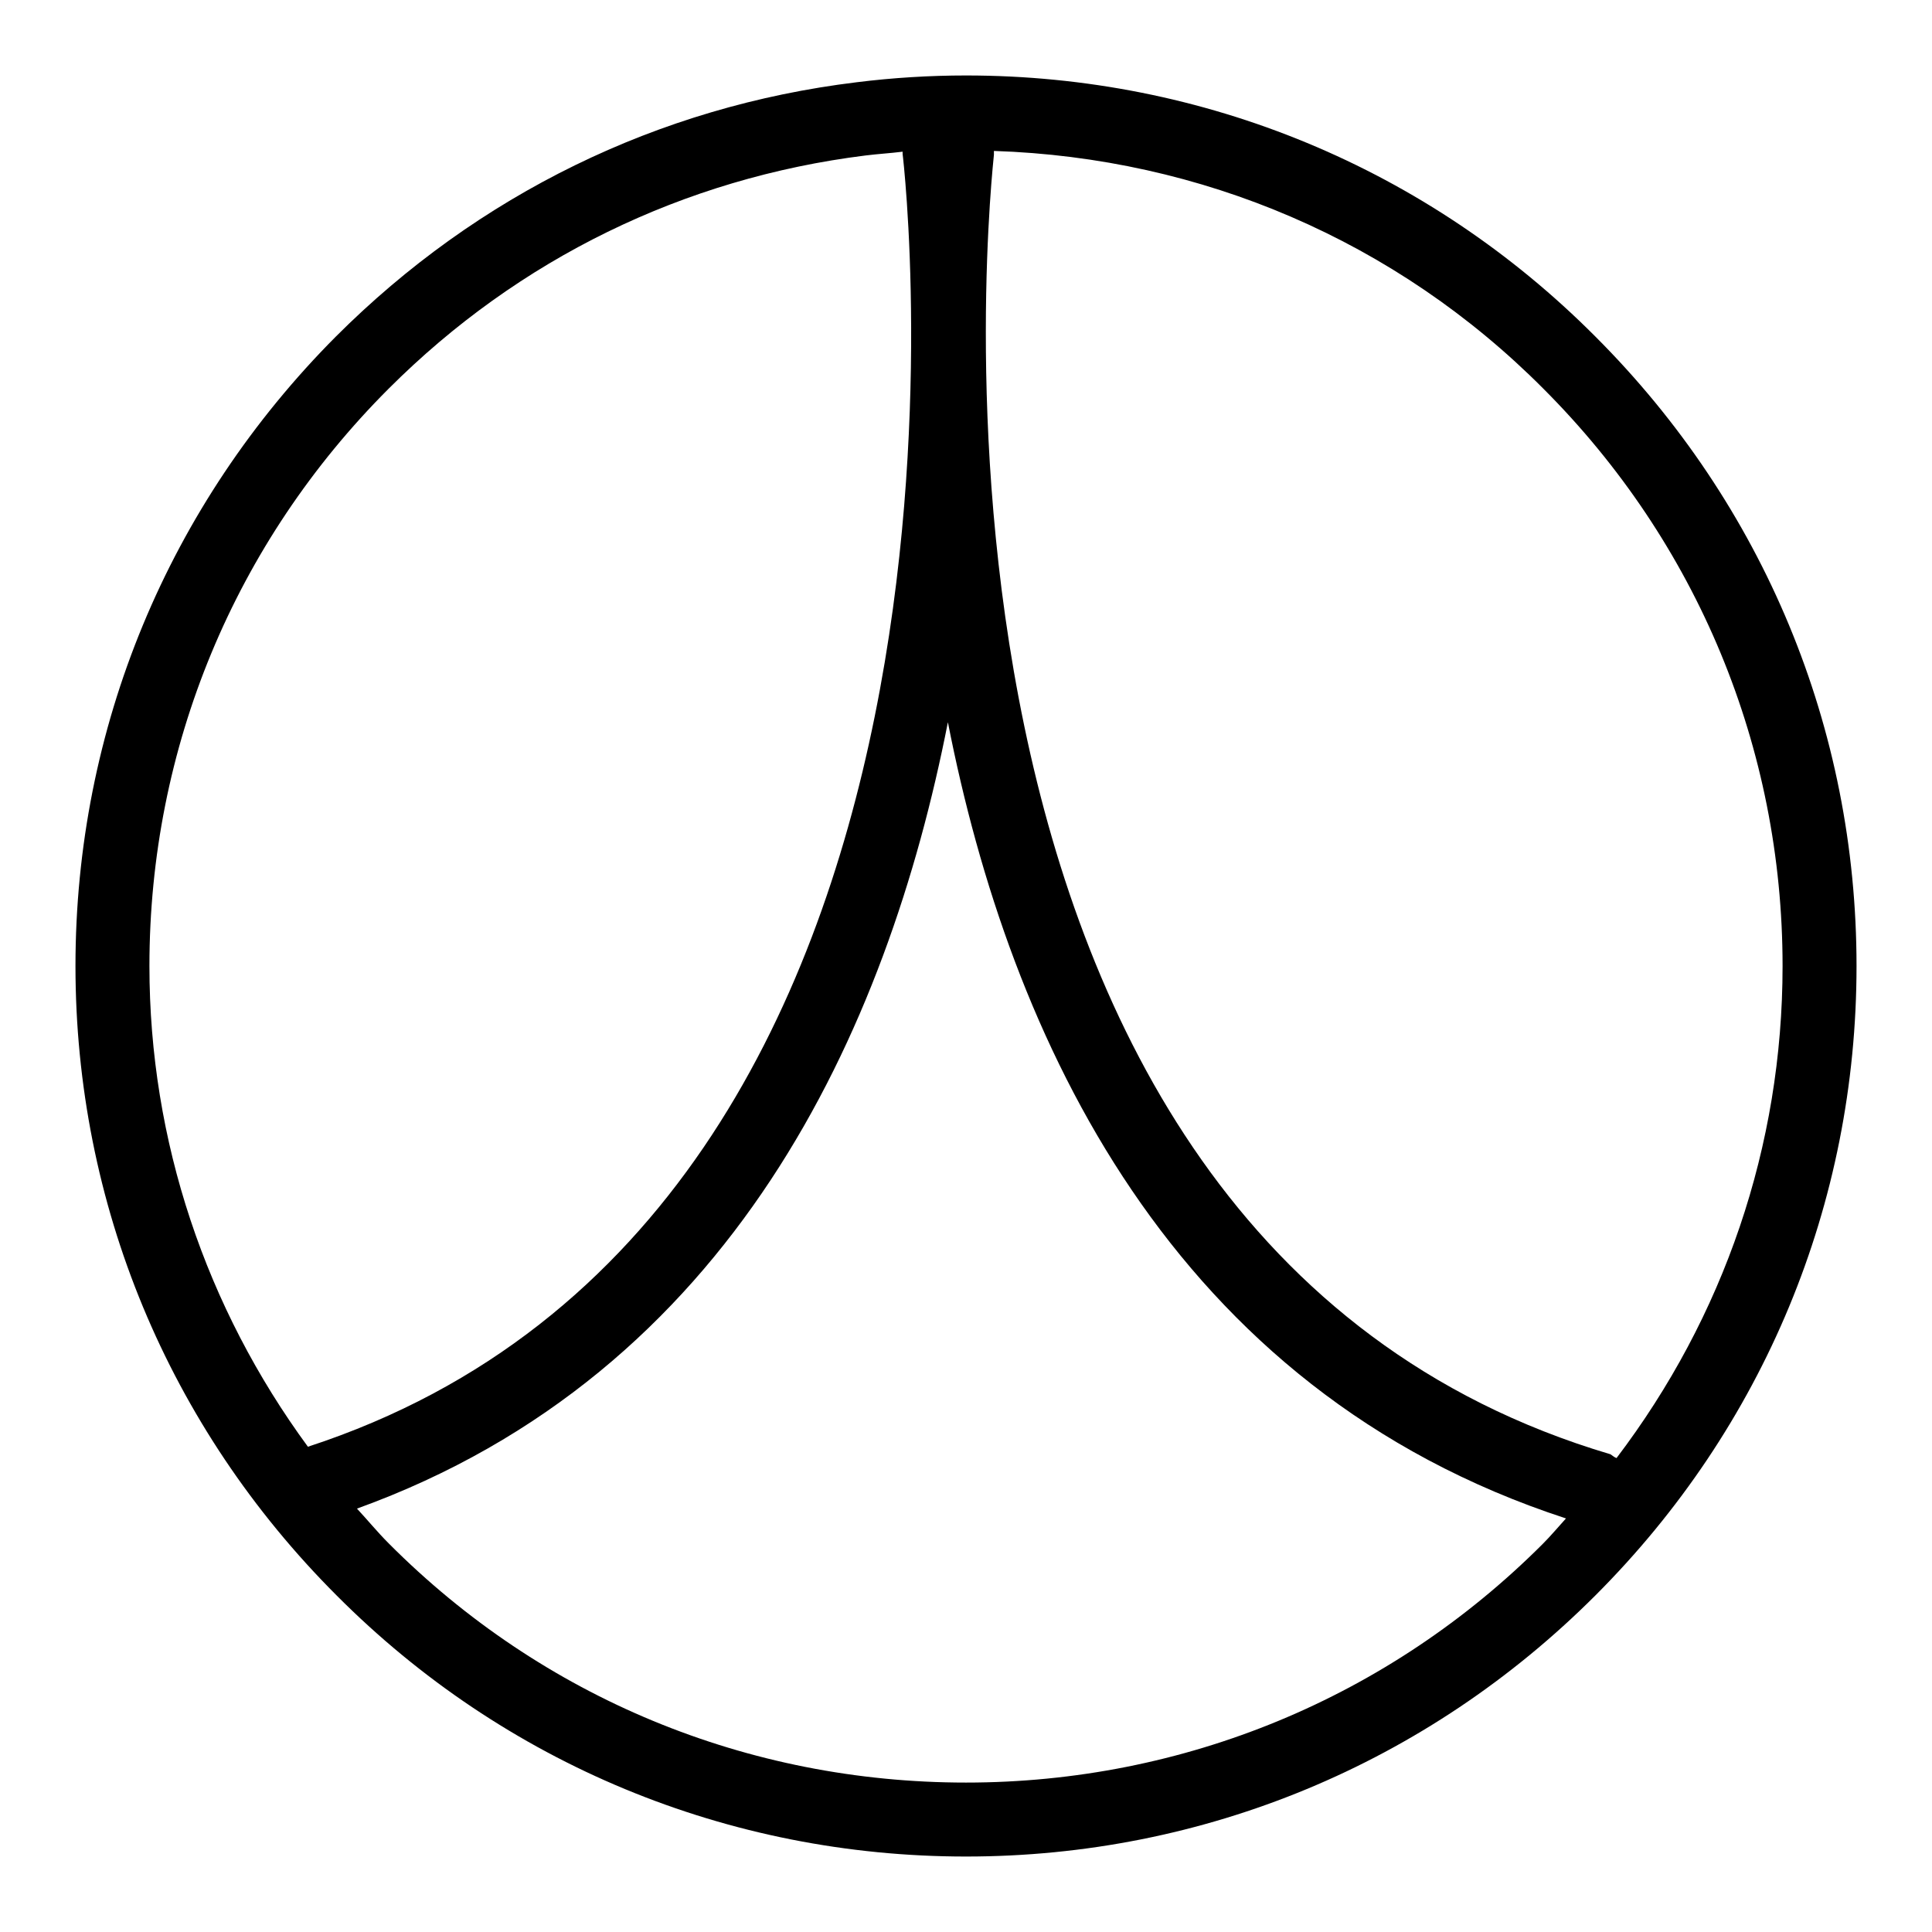 <?xml version="1.0" encoding="utf-8"?>
<!-- Svg Vector Icons : http://www.onlinewebfonts.com/icon -->
<!DOCTYPE svg PUBLIC "-//W3C//DTD SVG 1.1//EN" "http://www.w3.org/Graphics/SVG/1.1/DTD/svg11.dtd">
<svg version="1.1" xmlns="http://www.w3.org/2000/svg" xmlns:xlink="http://www.w3.org/1999/xlink" x="0px" y="0px" viewBox="0 0 256 256" enable-background="new 0 0 256 256" xml:space="preserve">
<g><g><path fill="#000000" d="M211.4,44.6C189.2,22.3,159.5,10,128,10c-4.8,0-9.7,0.3-14.5,0.9c-26.3,3.2-50.2,14.9-69,33.7C22.3,66.9,10,96.5,10,128c0,31.5,12.3,61.1,34.6,83.4C66.8,233.7,96.5,246,128,246c31.5,0,61.1-12.3,83.4-34.6c22.3-22.3,34.6-51.9,34.6-83.4C246,96.5,233.7,66.9,211.4,44.6z M236.2,128c0,23.9-7.8,46.5-22,65.2c-0.3-0.1-0.5-0.3-0.8-0.5c-98.1-29.1-81.8-170.8-81.7-172.2c0-0.2,0-0.3,0-0.5c27.5,0.9,53.3,11.9,72.8,31.5C224.9,71.9,236.2,99.1,236.2,128z M51.5,51.5c17.2-17.2,39.1-27.9,63.2-30.9c1.6-0.2,3.3-0.3,4.9-0.5c0,0.1,0,0.2,0,0.3c0.2,1.4,16.2,140.3-78.8,171.3c-13.5-18.4-21-40.5-21-63.7C19.8,99.1,31.1,71.9,51.5,51.5z M128,236.2c-28.9,0-56.1-11.2-76.5-31.7c-1.5-1.5-2.8-3.1-4.2-4.6c49.8-18,70.3-63.4,78.3-104.2c8.2,41.8,29.5,88.4,81.9,105.5c-1,1.1-2,2.3-3.1,3.4C184.1,224.9,156.9,236.2,128,236.2z"/></g></g>
</svg>